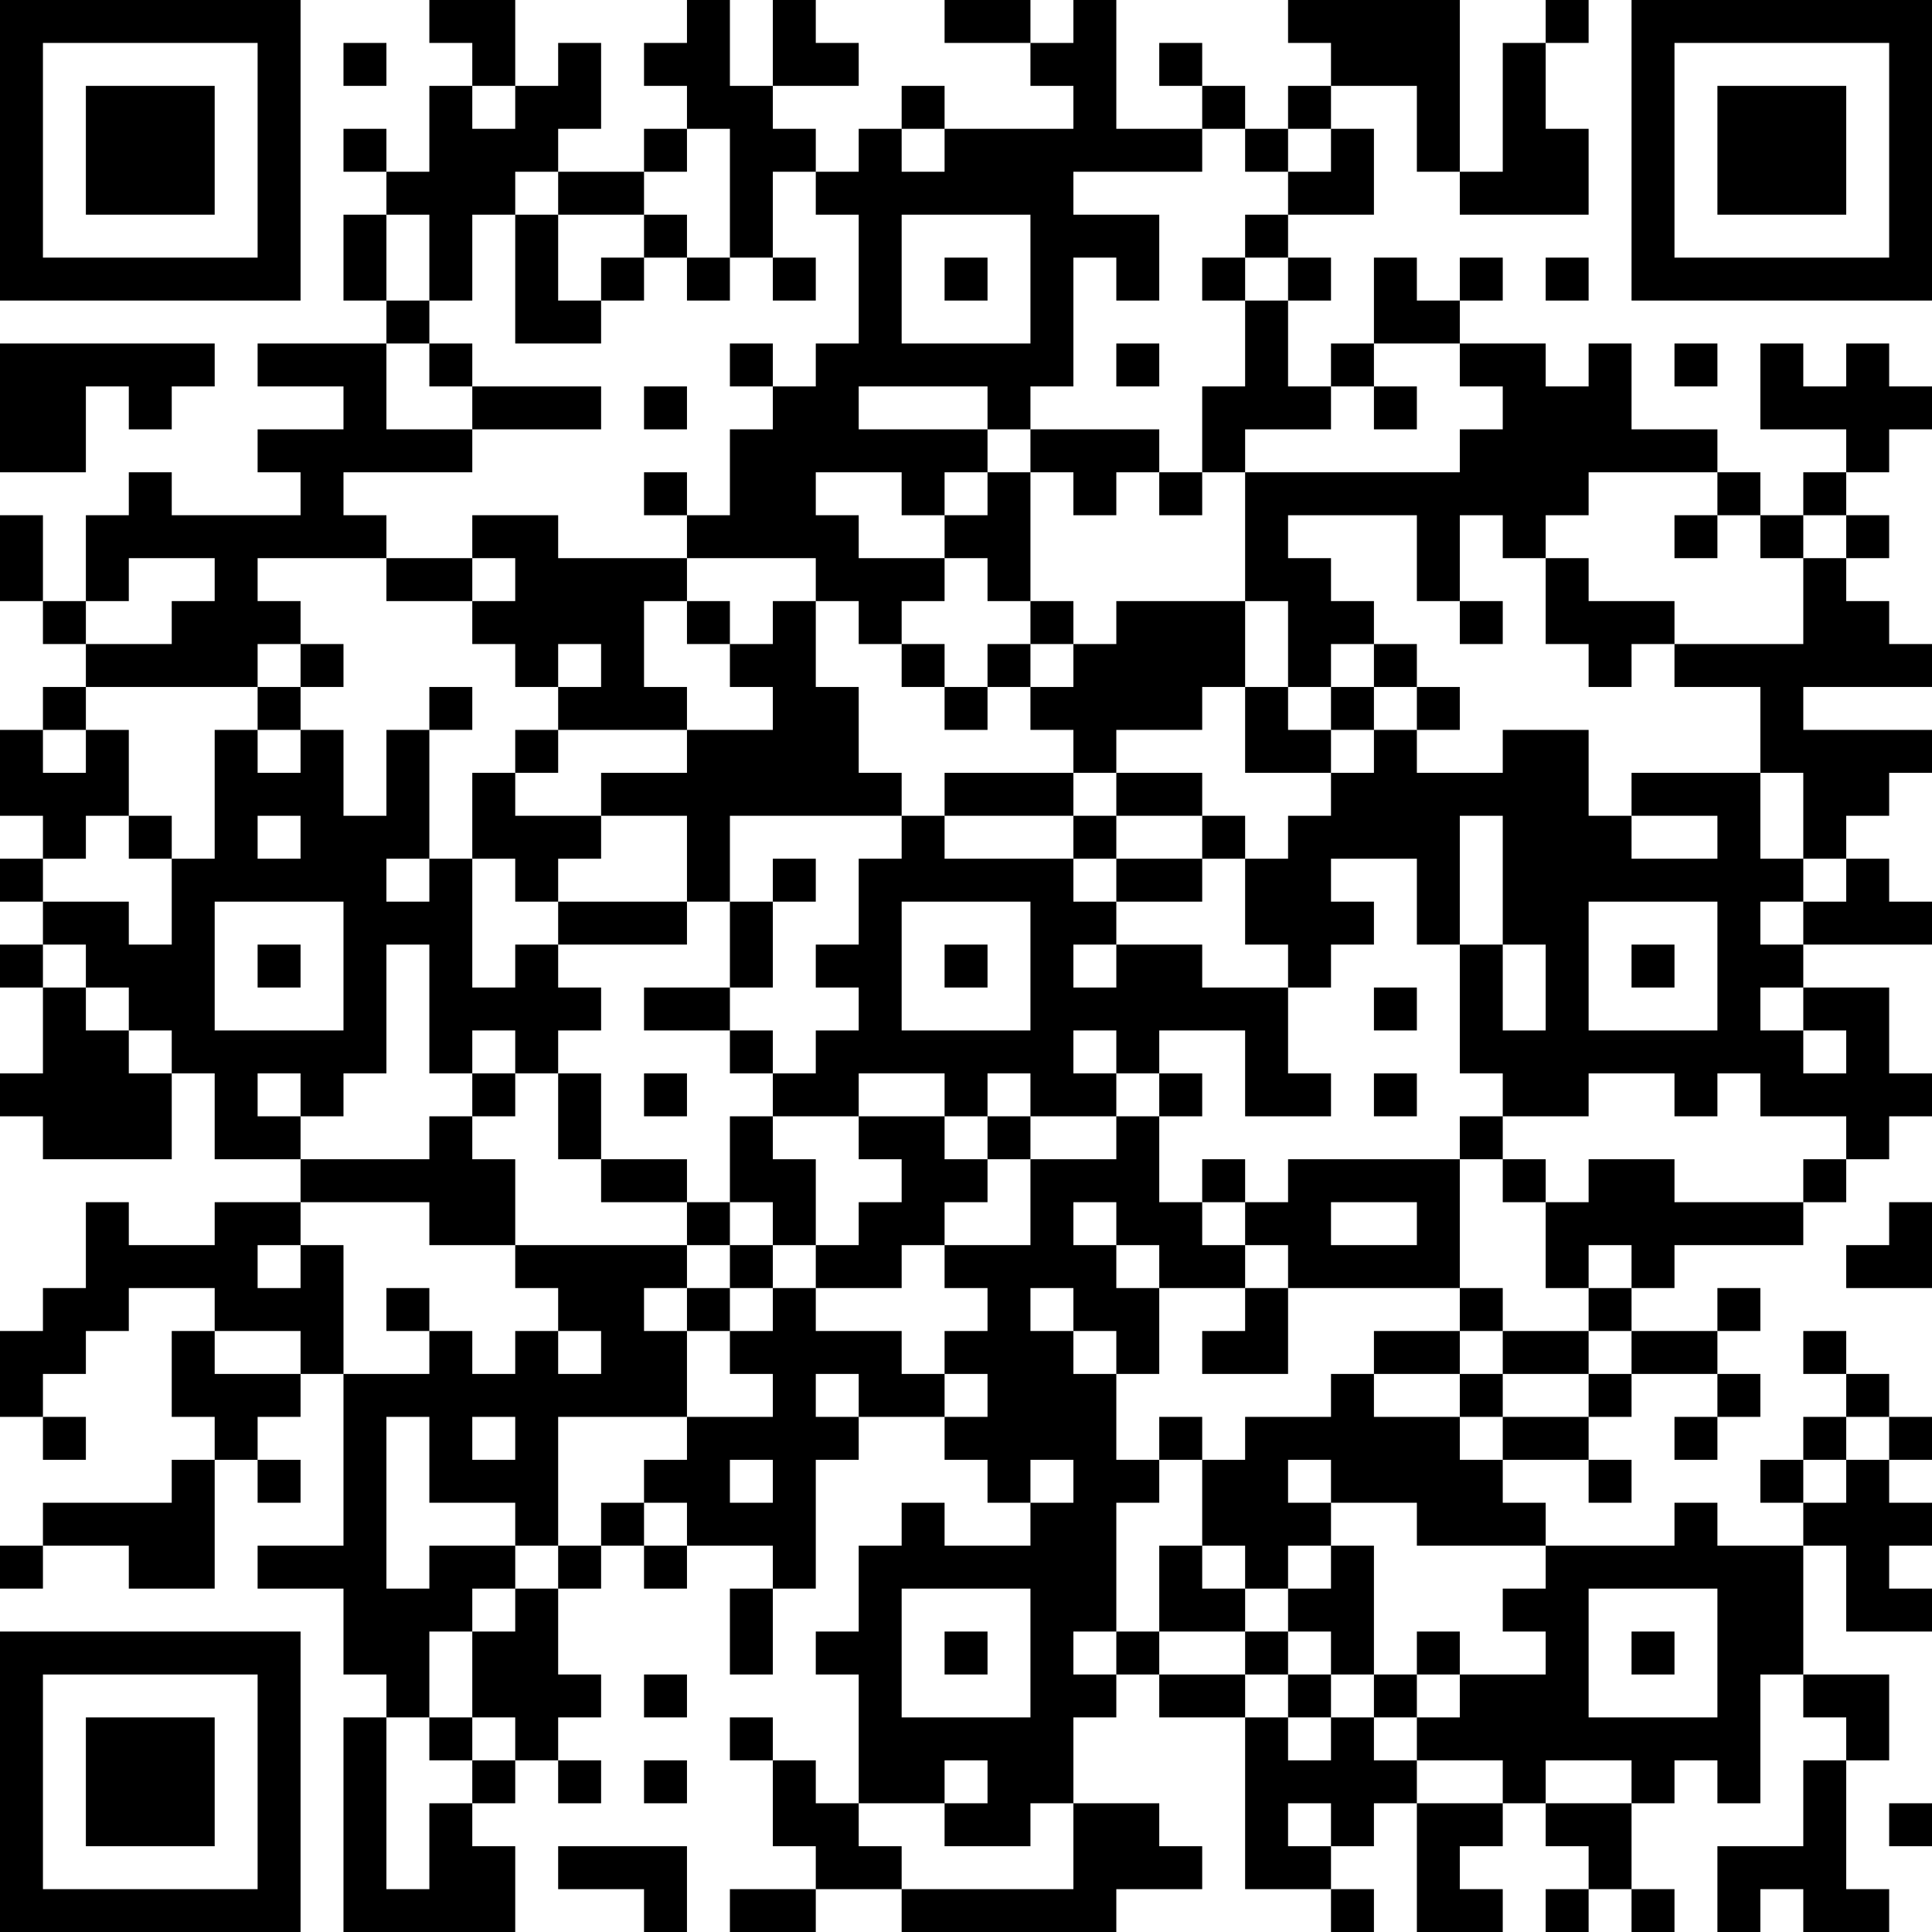 <?xml version="1.0" encoding="UTF-8"?>
<svg xmlns="http://www.w3.org/2000/svg" version="1.1" width="300" height="300" viewBox="0 0 300 300"><rect x="0" y="0" width="300" height="300" fill="#ffffff"/><g transform="scale(6.667)"><g transform="translate(0,0)"><path fill-rule="evenodd" d="M10 0L10 1L11 1L11 2L10 2L10 4L9 4L9 3L8 3L8 4L9 4L9 5L8 5L8 7L9 7L9 8L6 8L6 9L8 9L8 10L6 10L6 11L7 11L7 12L4 12L4 11L3 11L3 12L2 12L2 14L1 14L1 12L0 12L0 14L1 14L1 15L2 15L2 16L1 16L1 17L0 17L0 19L1 19L1 20L0 20L0 21L1 21L1 22L0 22L0 23L1 23L1 25L0 25L0 26L1 26L1 27L4 27L4 25L5 25L5 27L7 27L7 28L5 28L5 29L3 29L3 28L2 28L2 30L1 30L1 31L0 31L0 33L1 33L1 34L2 34L2 33L1 33L1 32L2 32L2 31L3 31L3 30L5 30L5 31L4 31L4 33L5 33L5 34L4 34L4 35L1 35L1 36L0 36L0 37L1 37L1 36L3 36L3 37L5 37L5 34L6 34L6 35L7 35L7 34L6 34L6 33L7 33L7 32L8 32L8 36L6 36L6 37L8 37L8 39L9 39L9 40L8 40L8 45L12 45L12 43L11 43L11 42L12 42L12 41L13 41L13 42L14 42L14 41L13 41L13 40L14 40L14 39L13 39L13 37L14 37L14 36L15 36L15 37L16 37L16 36L18 36L18 37L17 37L17 39L18 39L18 37L19 37L19 34L20 34L20 33L22 33L22 34L23 34L23 35L24 35L24 36L22 36L22 35L21 35L21 36L20 36L20 38L19 38L19 39L20 39L20 42L19 42L19 41L18 41L18 40L17 40L17 41L18 41L18 43L19 43L19 44L17 44L17 45L19 45L19 44L21 44L21 45L26 45L26 44L28 44L28 43L27 43L27 42L25 42L25 40L26 40L26 39L27 39L27 40L29 40L29 44L31 44L31 45L32 45L32 44L31 44L31 43L32 43L32 42L33 42L33 45L35 45L35 44L34 44L34 43L35 43L35 42L36 42L36 43L37 43L37 44L36 44L36 45L37 45L37 44L38 44L38 45L39 45L39 44L38 44L38 42L39 42L39 41L40 41L40 42L41 42L41 39L42 39L42 40L43 40L43 41L42 41L42 43L40 43L40 45L41 45L41 44L42 44L42 45L44 45L44 44L43 44L43 41L44 41L44 39L42 39L42 36L43 36L43 38L45 38L45 37L44 37L44 36L45 36L45 35L44 35L44 34L45 34L45 33L44 33L44 32L43 32L43 31L42 31L42 32L43 32L43 33L42 33L42 34L41 34L41 35L42 35L42 36L40 36L40 35L39 35L39 36L36 36L36 35L35 35L35 34L37 34L37 35L38 35L38 34L37 34L37 33L38 33L38 32L40 32L40 33L39 33L39 34L40 34L40 33L41 33L41 32L40 32L40 31L41 31L41 30L40 30L40 31L38 31L38 30L39 30L39 29L42 29L42 28L43 28L43 27L44 27L44 26L45 26L45 25L44 25L44 23L42 23L42 22L45 22L45 21L44 21L44 20L43 20L43 19L44 19L44 18L45 18L45 17L42 17L42 16L45 16L45 15L44 15L44 14L43 14L43 13L44 13L44 12L43 12L43 11L44 11L44 10L45 10L45 9L44 9L44 8L43 8L43 9L42 9L42 8L41 8L41 10L43 10L43 11L42 11L42 12L41 12L41 11L40 11L40 10L38 10L38 8L37 8L37 9L36 9L36 8L34 8L34 7L35 7L35 6L34 6L34 7L33 7L33 6L32 6L32 8L31 8L31 9L30 9L30 7L31 7L31 6L30 6L30 5L32 5L32 3L31 3L31 2L33 2L33 4L34 4L34 5L37 5L37 3L36 3L36 1L37 1L37 0L36 0L36 1L35 1L35 4L34 4L34 0L30 0L30 1L31 1L31 2L30 2L30 3L29 3L29 2L28 2L28 1L27 1L27 2L28 2L28 3L26 3L26 0L25 0L25 1L24 1L24 0L22 0L22 1L24 1L24 2L25 2L25 3L22 3L22 2L21 2L21 3L20 3L20 4L19 4L19 3L18 3L18 2L20 2L20 1L19 1L19 0L18 0L18 2L17 2L17 0L16 0L16 1L15 1L15 2L16 2L16 3L15 3L15 4L13 4L13 3L14 3L14 1L13 1L13 2L12 2L12 0ZM8 1L8 2L9 2L9 1ZM11 2L11 3L12 3L12 2ZM16 3L16 4L15 4L15 5L13 5L13 4L12 4L12 5L11 5L11 7L10 7L10 5L9 5L9 7L10 7L10 8L9 8L9 10L11 10L11 11L8 11L8 12L9 12L9 13L6 13L6 14L7 14L7 15L6 15L6 16L2 16L2 17L1 17L1 18L2 18L2 17L3 17L3 19L2 19L2 20L1 20L1 21L3 21L3 22L4 22L4 20L5 20L5 17L6 17L6 18L7 18L7 17L8 17L8 19L9 19L9 17L10 17L10 20L9 20L9 21L10 21L10 20L11 20L11 23L12 23L12 22L13 22L13 23L14 23L14 24L13 24L13 25L12 25L12 24L11 24L11 25L10 25L10 22L9 22L9 25L8 25L8 26L7 26L7 25L6 25L6 26L7 26L7 27L10 27L10 26L11 26L11 27L12 27L12 29L10 29L10 28L7 28L7 29L6 29L6 30L7 30L7 29L8 29L8 32L10 32L10 31L11 31L11 32L12 32L12 31L13 31L13 32L14 32L14 31L13 31L13 30L12 30L12 29L16 29L16 30L15 30L15 31L16 31L16 33L13 33L13 36L12 36L12 35L10 35L10 33L9 33L9 37L10 37L10 36L12 36L12 37L11 37L11 38L10 38L10 40L9 40L9 44L10 44L10 42L11 42L11 41L12 41L12 40L11 40L11 38L12 38L12 37L13 37L13 36L14 36L14 35L15 35L15 36L16 36L16 35L15 35L15 34L16 34L16 33L18 33L18 32L17 32L17 31L18 31L18 30L19 30L19 31L21 31L21 32L22 32L22 33L23 33L23 32L22 32L22 31L23 31L23 30L22 30L22 29L24 29L24 27L26 27L26 26L27 26L27 28L28 28L28 29L29 29L29 30L27 30L27 29L26 29L26 28L25 28L25 29L26 29L26 30L27 30L27 32L26 32L26 31L25 31L25 30L24 30L24 31L25 31L25 32L26 32L26 34L27 34L27 35L26 35L26 38L25 38L25 39L26 39L26 38L27 38L27 39L29 39L29 40L30 40L30 41L31 41L31 40L32 40L32 41L33 41L33 42L35 42L35 41L33 41L33 40L34 40L34 39L36 39L36 38L35 38L35 37L36 37L36 36L33 36L33 35L31 35L31 34L30 34L30 35L31 35L31 36L30 36L30 37L29 37L29 36L28 36L28 34L29 34L29 33L31 33L31 32L32 32L32 33L34 33L34 34L35 34L35 33L37 33L37 32L38 32L38 31L37 31L37 30L38 30L38 29L37 29L37 30L36 30L36 28L37 28L37 27L39 27L39 28L42 28L42 27L43 27L43 26L41 26L41 25L40 25L40 26L39 26L39 25L37 25L37 26L35 26L35 25L34 25L34 22L35 22L35 24L36 24L36 22L35 22L35 19L34 19L34 22L33 22L33 20L31 20L31 21L32 21L32 22L31 22L31 23L30 23L30 22L29 22L29 20L30 20L30 19L31 19L31 18L32 18L32 17L33 17L33 18L35 18L35 17L37 17L37 19L38 19L38 20L40 20L40 19L38 19L38 18L41 18L41 20L42 20L42 21L41 21L41 22L42 22L42 21L43 21L43 20L42 20L42 18L41 18L41 16L39 16L39 15L42 15L42 13L43 13L43 12L42 12L42 13L41 13L41 12L40 12L40 11L37 11L37 12L36 12L36 13L35 13L35 12L34 12L34 14L33 14L33 12L30 12L30 13L31 13L31 14L32 14L32 15L31 15L31 16L30 16L30 14L29 14L29 11L34 11L34 10L35 10L35 9L34 9L34 8L32 8L32 9L31 9L31 10L29 10L29 11L28 11L28 9L29 9L29 7L30 7L30 6L29 6L29 5L30 5L30 4L31 4L31 3L30 3L30 4L29 4L29 3L28 3L28 4L25 4L25 5L27 5L27 7L26 7L26 6L25 6L25 9L24 9L24 10L23 10L23 9L20 9L20 10L23 10L23 11L22 11L22 12L21 12L21 11L19 11L19 12L20 12L20 13L22 13L22 14L21 14L21 15L20 15L20 14L19 14L19 13L16 13L16 12L17 12L17 10L18 10L18 9L19 9L19 8L20 8L20 5L19 5L19 4L18 4L18 6L17 6L17 3ZM21 3L21 4L22 4L22 3ZM12 5L12 8L14 8L14 7L15 7L15 6L16 6L16 7L17 7L17 6L16 6L16 5L15 5L15 6L14 6L14 7L13 7L13 5ZM21 5L21 8L24 8L24 5ZM18 6L18 7L19 7L19 6ZM22 6L22 7L23 7L23 6ZM28 6L28 7L29 7L29 6ZM36 6L36 7L37 7L37 6ZM0 8L0 11L2 11L2 9L3 9L3 10L4 10L4 9L5 9L5 8ZM10 8L10 9L11 9L11 10L14 10L14 9L11 9L11 8ZM17 8L17 9L18 9L18 8ZM26 8L26 9L27 9L27 8ZM39 8L39 9L40 9L40 8ZM15 9L15 10L16 10L16 9ZM32 9L32 10L33 10L33 9ZM24 10L24 11L23 11L23 12L22 12L22 13L23 13L23 14L24 14L24 15L23 15L23 16L22 16L22 15L21 15L21 16L22 16L22 17L23 17L23 16L24 16L24 17L25 17L25 18L22 18L22 19L21 19L21 18L20 18L20 16L19 16L19 14L18 14L18 15L17 15L17 14L16 14L16 13L13 13L13 12L11 12L11 13L9 13L9 14L11 14L11 15L12 15L12 16L13 16L13 17L12 17L12 18L11 18L11 20L12 20L12 21L13 21L13 22L16 22L16 21L17 21L17 23L15 23L15 24L17 24L17 25L18 25L18 26L17 26L17 28L16 28L16 27L14 27L14 25L13 25L13 27L14 27L14 28L16 28L16 29L17 29L17 30L16 30L16 31L17 31L17 30L18 30L18 29L19 29L19 30L21 30L21 29L22 29L22 28L23 28L23 27L24 27L24 26L26 26L26 25L27 25L27 26L28 26L28 25L27 25L27 24L29 24L29 26L31 26L31 25L30 25L30 23L28 23L28 22L26 22L26 21L28 21L28 20L29 20L29 19L28 19L28 18L26 18L26 17L28 17L28 16L29 16L29 18L31 18L31 17L32 17L32 16L33 16L33 17L34 17L34 16L33 16L33 15L32 15L32 16L31 16L31 17L30 17L30 16L29 16L29 14L26 14L26 15L25 15L25 14L24 14L24 11L25 11L25 12L26 12L26 11L27 11L27 12L28 12L28 11L27 11L27 10ZM15 11L15 12L16 12L16 11ZM39 12L39 13L40 13L40 12ZM3 13L3 14L2 14L2 15L4 15L4 14L5 14L5 13ZM11 13L11 14L12 14L12 13ZM36 13L36 15L37 15L37 16L38 16L38 15L39 15L39 14L37 14L37 13ZM15 14L15 16L16 16L16 17L13 17L13 18L12 18L12 19L14 19L14 20L13 20L13 21L16 21L16 19L14 19L14 18L16 18L16 17L18 17L18 16L17 16L17 15L16 15L16 14ZM34 14L34 15L35 15L35 14ZM7 15L7 16L6 16L6 17L7 17L7 16L8 16L8 15ZM13 15L13 16L14 16L14 15ZM24 15L24 16L25 16L25 15ZM10 16L10 17L11 17L11 16ZM25 18L25 19L22 19L22 20L25 20L25 21L26 21L26 20L28 20L28 19L26 19L26 18ZM3 19L3 20L4 20L4 19ZM6 19L6 20L7 20L7 19ZM17 19L17 21L18 21L18 23L17 23L17 24L18 24L18 25L19 25L19 24L20 24L20 23L19 23L19 22L20 22L20 20L21 20L21 19ZM25 19L25 20L26 20L26 19ZM18 20L18 21L19 21L19 20ZM5 21L5 24L8 24L8 21ZM21 21L21 24L24 24L24 21ZM37 21L37 24L40 24L40 21ZM1 22L1 23L2 23L2 24L3 24L3 25L4 25L4 24L3 24L3 23L2 23L2 22ZM6 22L6 23L7 23L7 22ZM22 22L22 23L23 23L23 22ZM25 22L25 23L26 23L26 22ZM38 22L38 23L39 23L39 22ZM32 23L32 24L33 24L33 23ZM41 23L41 24L42 24L42 25L43 25L43 24L42 24L42 23ZM25 24L25 25L26 25L26 24ZM11 25L11 26L12 26L12 25ZM15 25L15 26L16 26L16 25ZM20 25L20 26L18 26L18 27L19 27L19 29L20 29L20 28L21 28L21 27L20 27L20 26L22 26L22 27L23 27L23 26L24 26L24 25L23 25L23 26L22 26L22 25ZM32 25L32 26L33 26L33 25ZM34 26L34 27L30 27L30 28L29 28L29 27L28 27L28 28L29 28L29 29L30 29L30 30L29 30L29 31L28 31L28 32L30 32L30 30L34 30L34 31L32 31L32 32L34 32L34 33L35 33L35 32L37 32L37 31L35 31L35 30L34 30L34 27L35 27L35 28L36 28L36 27L35 27L35 26ZM17 28L17 29L18 29L18 28ZM31 28L31 29L33 29L33 28ZM44 28L44 29L43 29L43 30L45 30L45 28ZM9 30L9 31L10 31L10 30ZM5 31L5 32L7 32L7 31ZM34 31L34 32L35 32L35 31ZM19 32L19 33L20 33L20 32ZM11 33L11 34L12 34L12 33ZM27 33L27 34L28 34L28 33ZM43 33L43 34L42 34L42 35L43 35L43 34L44 34L44 33ZM17 34L17 35L18 35L18 34ZM24 34L24 35L25 35L25 34ZM27 36L27 38L29 38L29 39L30 39L30 40L31 40L31 39L32 39L32 40L33 40L33 39L34 39L34 38L33 38L33 39L32 39L32 36L31 36L31 37L30 37L30 38L29 38L29 37L28 37L28 36ZM21 37L21 40L24 40L24 37ZM37 37L37 40L40 40L40 37ZM22 38L22 39L23 39L23 38ZM30 38L30 39L31 39L31 38ZM38 38L38 39L39 39L39 38ZM15 39L15 40L16 40L16 39ZM10 40L10 41L11 41L11 40ZM15 41L15 42L16 42L16 41ZM22 41L22 42L20 42L20 43L21 43L21 44L25 44L25 42L24 42L24 43L22 43L22 42L23 42L23 41ZM36 41L36 42L38 42L38 41ZM30 42L30 43L31 43L31 42ZM44 42L44 43L45 43L45 42ZM13 43L13 44L15 44L15 45L16 45L16 43ZM0 0L0 7L7 7L7 0ZM1 1L1 6L6 6L6 1ZM2 2L2 5L5 5L5 2ZM38 0L38 7L45 7L45 0ZM39 1L39 6L44 6L44 1ZM40 2L40 5L43 5L43 2ZM0 38L0 45L7 45L7 38ZM1 39L1 44L6 44L6 39ZM2 40L2 43L5 43L5 40Z" fill="#000000"/></g></g></svg>

